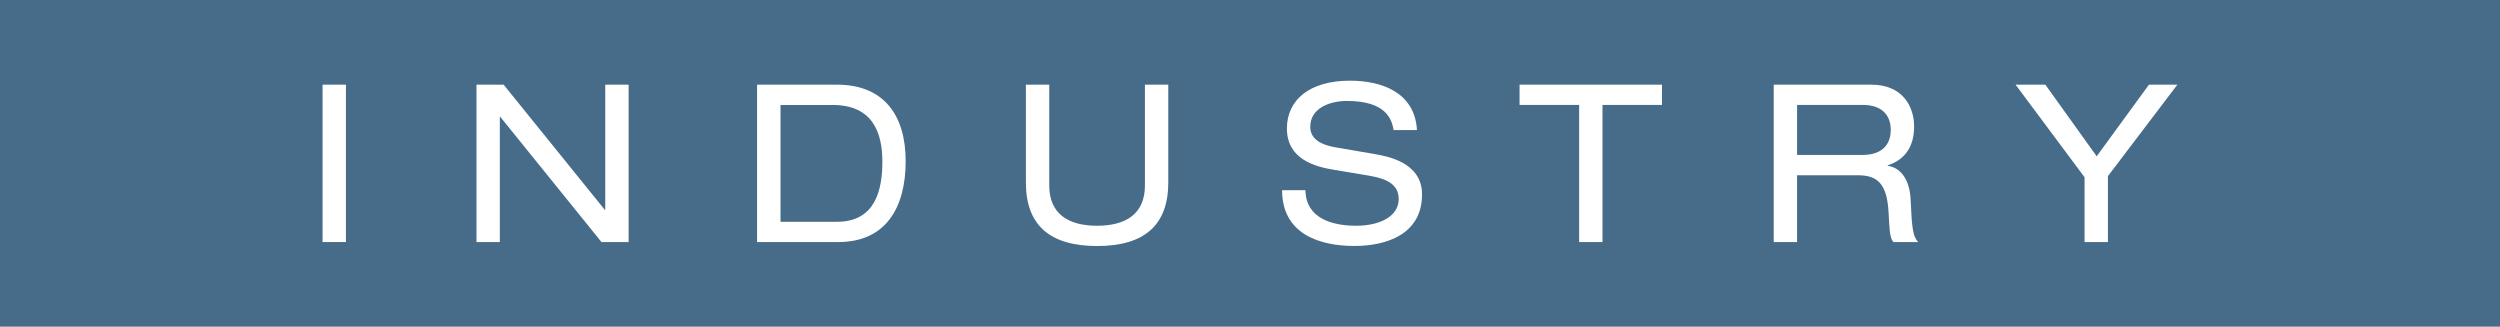 <?xml version="1.0" encoding="UTF-8"?>
<svg id="Ebene_2" data-name="Ebene 2" xmlns="http://www.w3.org/2000/svg" viewBox="0 0 503.22 65.76">
  <defs>
    <style>
      .cls-1 {
        fill: #fff;
      }

      .cls-2 {
        fill: #476c8a;
      }
    </style>
  </defs>
  <g id="Ebene_1-2" data-name="Ebene 1">
    <g>
      <rect class="cls-2" width="503.22" height="65.76"/>
      <g>
        <path class="cls-1" d="M64.93,17.04h4.7v31.68h-4.7V17.04Z"/>
        <path class="cls-1" d="M100.7,23.52h-.09v25.2h-4.7V17.04h5.46l20.37,25.2h.09V17.04h4.7v31.68h-5.46l-20.37-25.2Z"/>
        <path class="cls-1" d="M152.4,17.04h16.06c9.5,0,13.84,6.21,13.84,15.4s-3.86,16.28-13.58,16.28h-16.33V17.04Zm16.11,27.6c7.72,0,9.1-6.48,9.1-12.11s-1.82-11.4-9.98-11.4h-10.52v23.52h11.4Z"/>
        <path class="cls-1" d="M206.5,17.04h4.7v20.28c0,5.72,3.82,8.12,9.63,8.12s9.63-2.4,9.63-8.12V17.04h4.7v19.7c0,8.48-4.7,12.78-14.33,12.78s-14.33-4.3-14.33-12.78V17.04Z"/>
        <path class="cls-1" d="M262.77,38.3c.09,5.68,5.41,7.14,10.21,7.14s8.56-1.91,8.56-5.37c0-2.88-2.26-4.08-5.9-4.7l-7.19-1.2c-3.77-.62-9.41-2.13-9.41-8.3,0-5.77,4.57-9.63,12.69-9.63,6.34,0,13.04,2.31,13.49,9.94h-4.7c-.4-2.48-1.82-5.86-9.41-5.86-3.46,0-7.37,1.46-7.37,5.19,0,1.95,1.29,3.51,5.19,4.17l7.77,1.33c2.48,.44,9.54,1.64,9.54,8.12,0,8.08-7.23,10.38-13.62,10.38-7.14,0-14.55-2.48-14.55-11.23h4.7Z"/>
        <path class="cls-1" d="M317.85,21.12h-11.98v-4.08h28.67v4.08h-11.98v27.6h-4.7V21.12Z"/>
        <path class="cls-1" d="M357.03,17.04h19.61c6.34,0,8.65,4.39,8.65,8.43s-1.86,6.7-5.32,7.81v.09c2.79,.4,4.44,3.02,4.61,6.74,.27,5.9,.44,7.37,1.51,8.61h-4.97c-.75-.89-.75-2.22-.98-6.03-.31-5.68-2.22-7.41-6.12-7.41h-12.29v13.44h-4.7V17.04Zm17.84,14.15c4.62,0,5.72-2.79,5.72-5.01,0-3.02-1.82-5.06-5.59-5.06h-13.27v10.07h13.13Z"/>
        <path class="cls-1" d="M432.56,17.04h5.72l-13.98,18.41v13.27h-4.7v-13.04l-13.89-18.64h5.99l10.34,14.42,10.52-14.42Z"/>
      </g>
    </g>
  </g>
</svg>